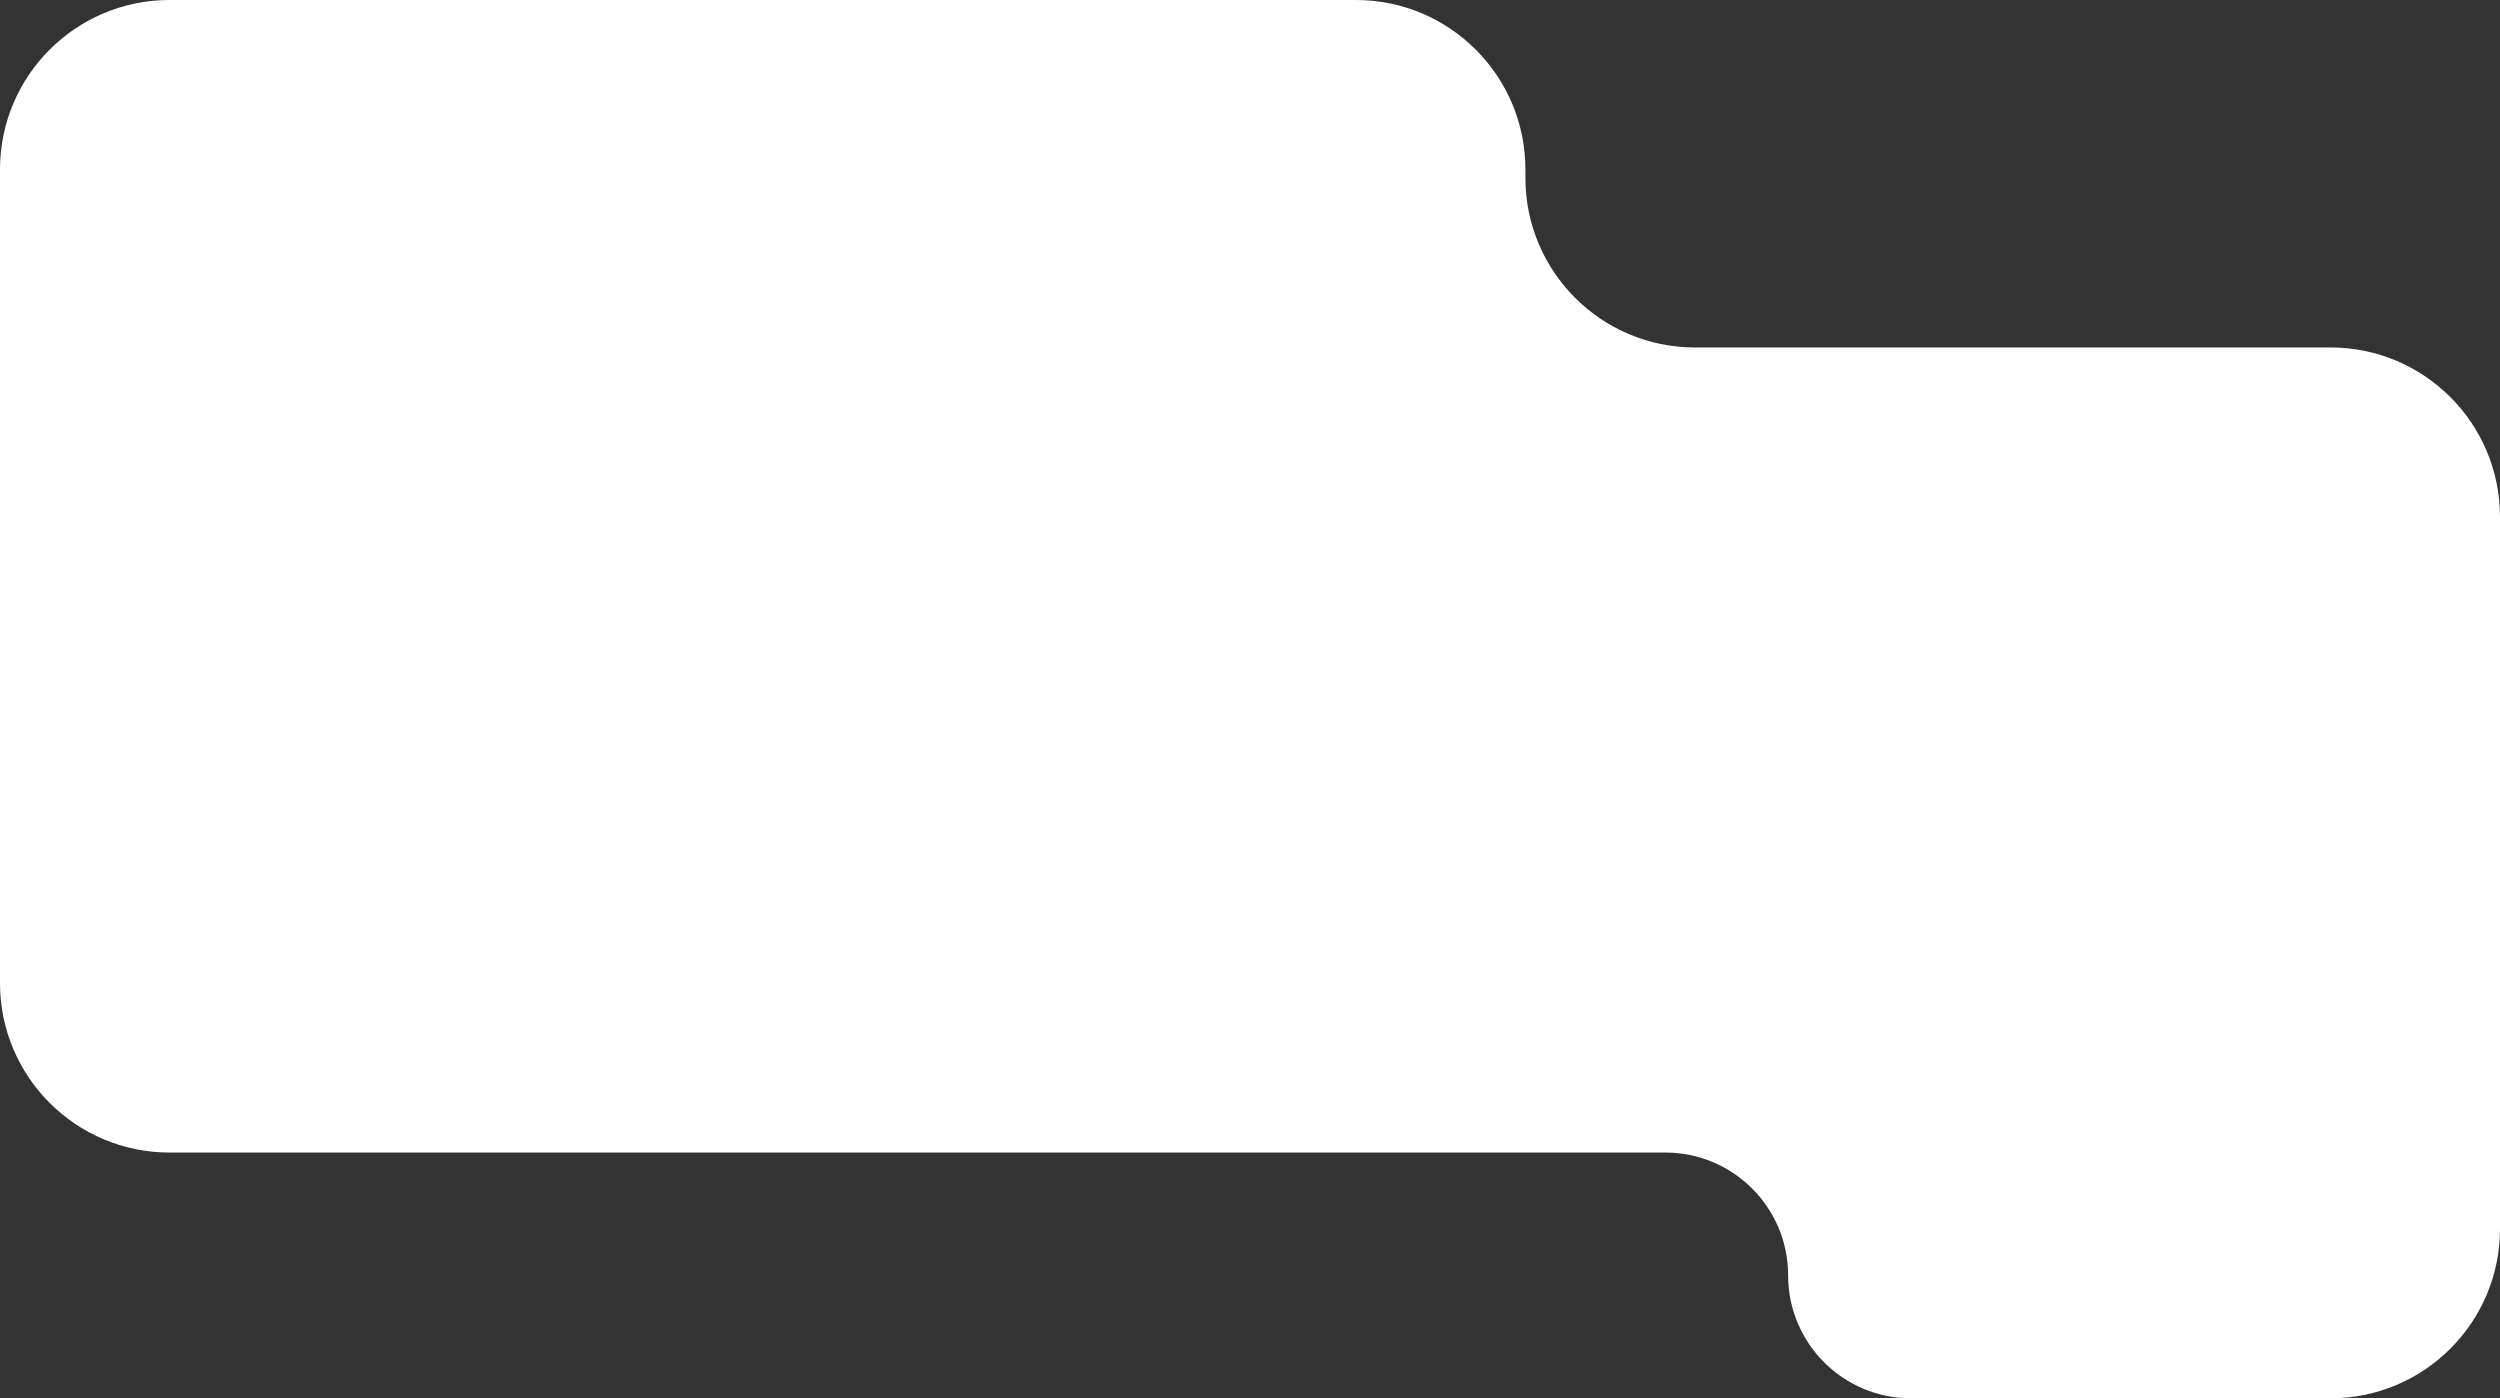 <svg xmlns="http://www.w3.org/2000/svg" width="295" height="165" viewBox="0 0 295 165" fill="none">
  <rect x="0" y="0" width="295" height="165" fill="#333333" stroke="none"/>
  <path fill-rule="evenodd" clip-rule="evenodd" d="M0 20C0 8.954 8.954 0 20 0H160C171.046 0 180 8.954 180 20V21C180 32.046 188.954 41 200 41H275C286.046 41 295 49.954 295 61V76V136V145C295 156.046 286.046 165 275 165H225.5C217.492 165 211 158.508 211 150.5C211 142.492 204.508 136 196.5 136H180H162H20C8.954 136 0 127.046 0 116V20Z" fill="white"/>
</svg>